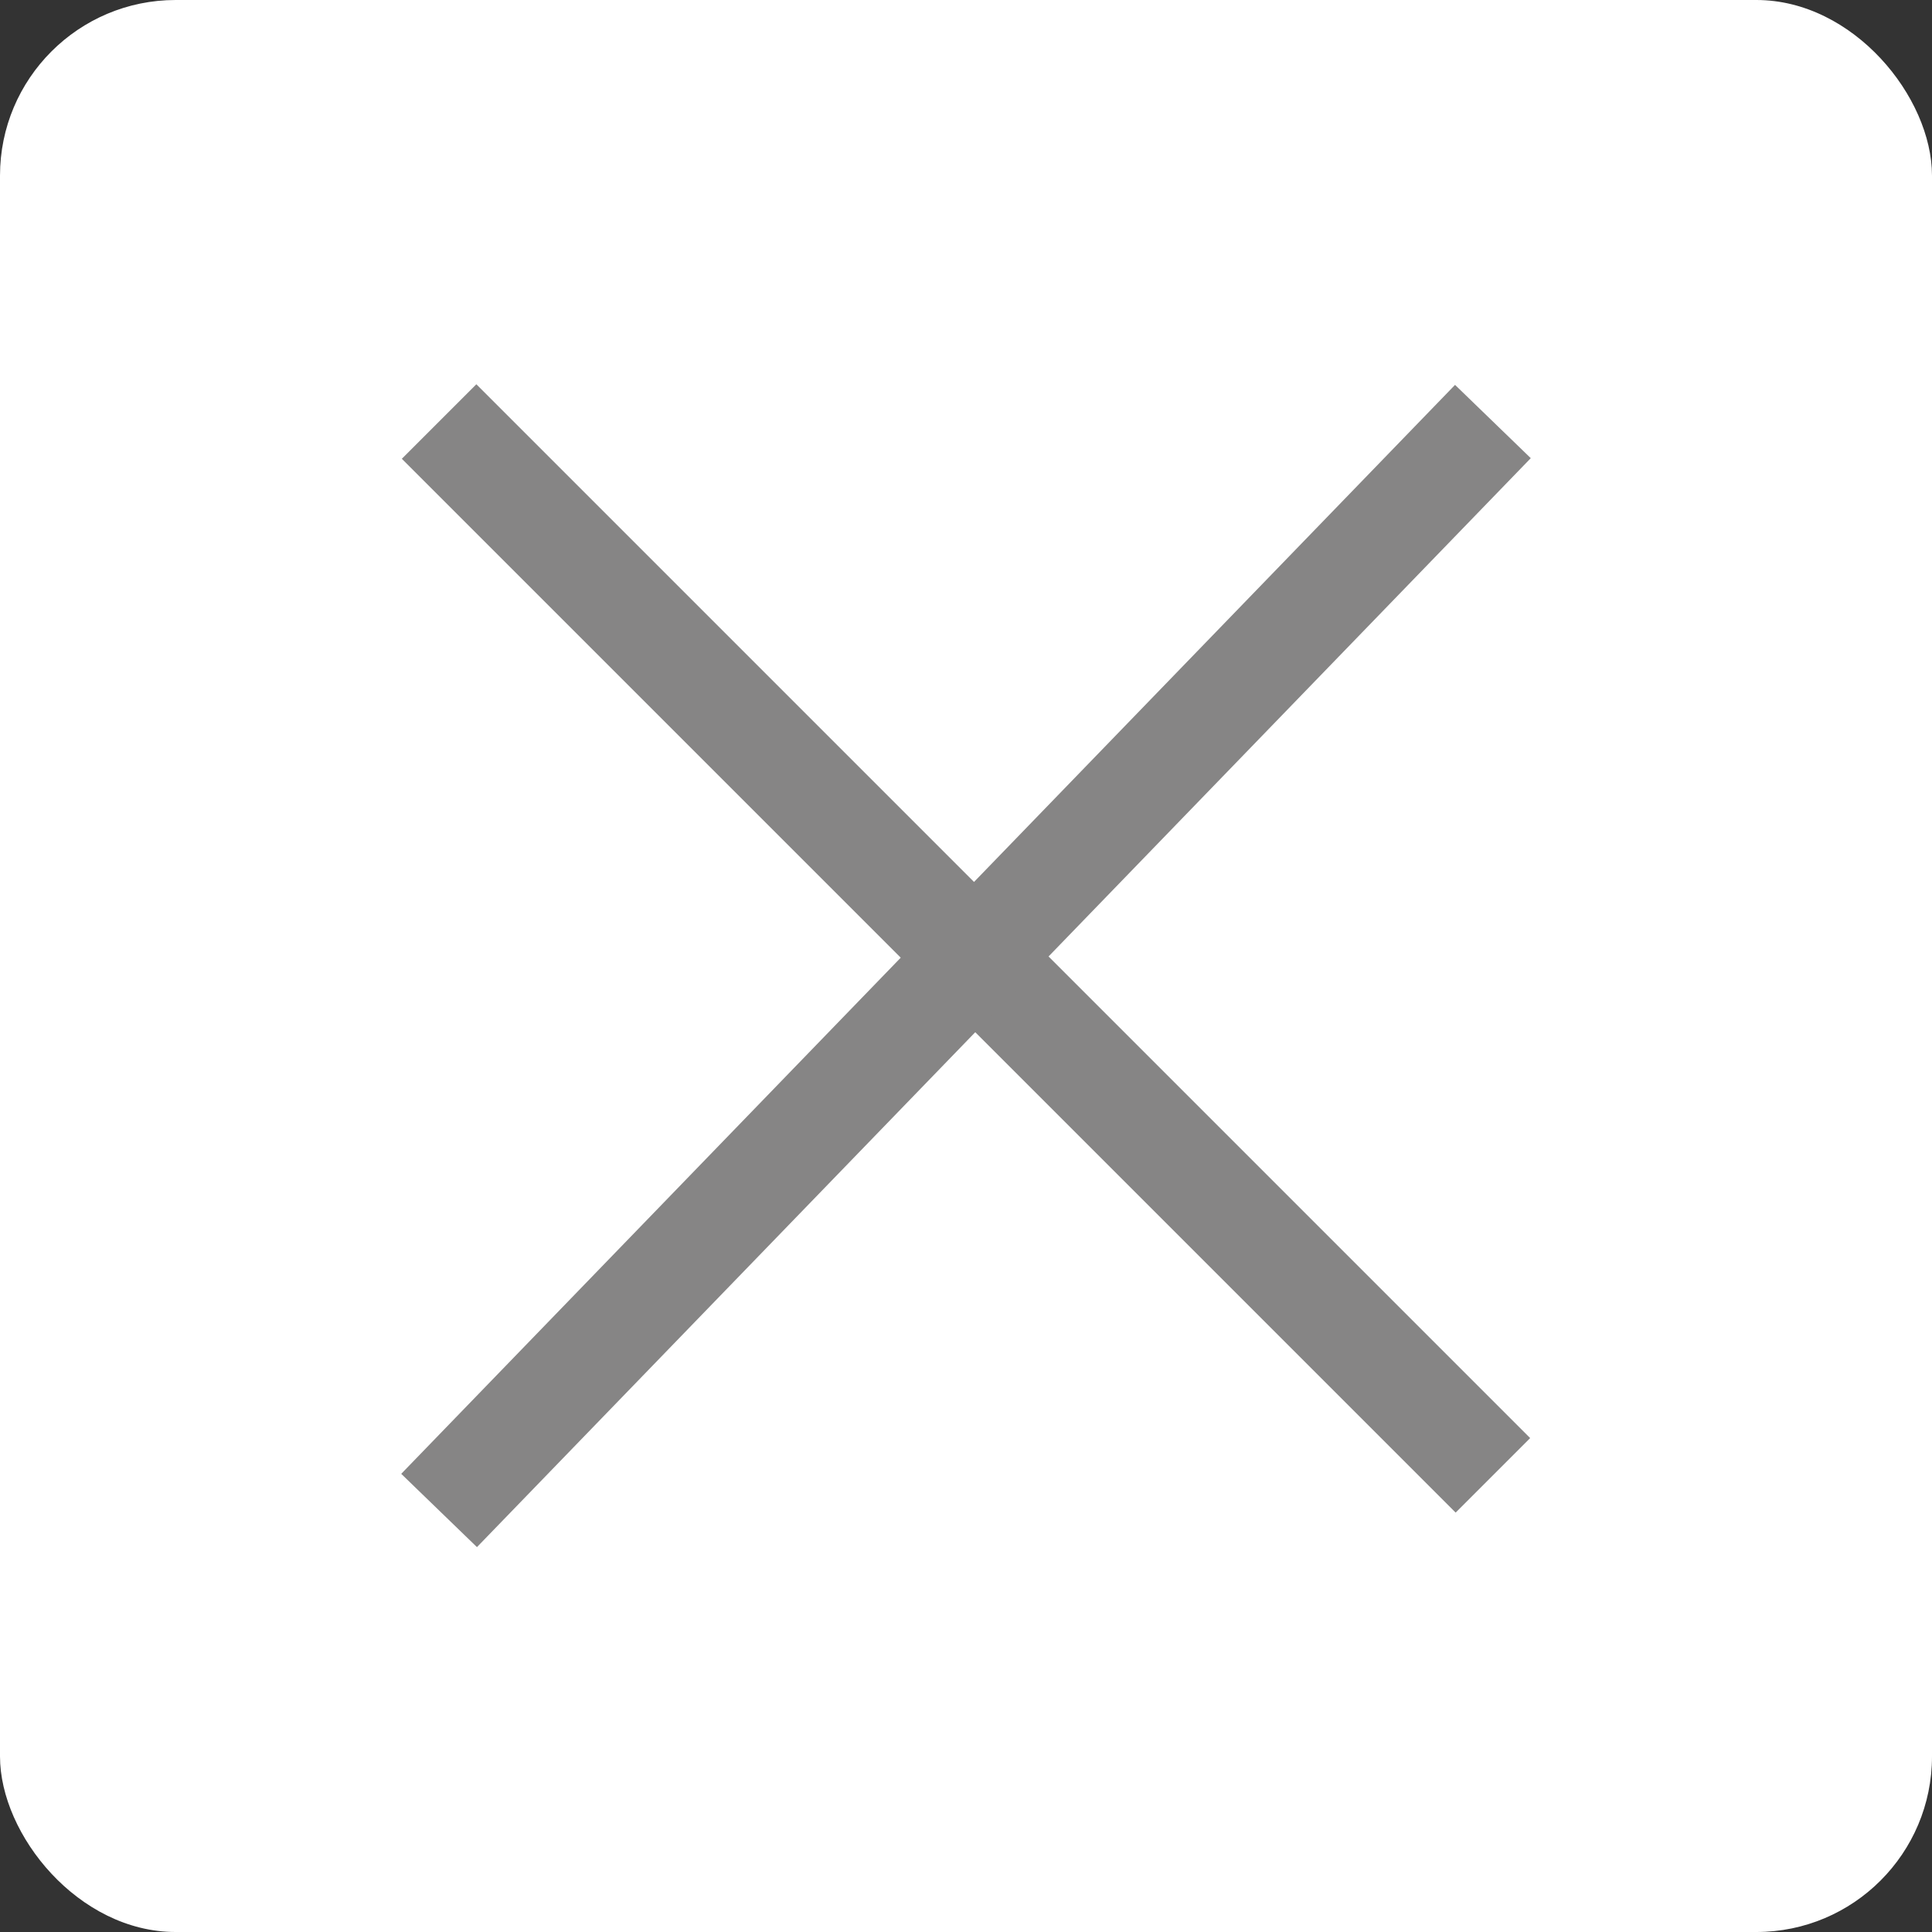 <svg xmlns="http://www.w3.org/2000/svg" width="55" height="55" viewBox="0 0 55 55">
  <rect x="0" y="0" width="55" height="55" fill="#333333" stroke="none"/>
  <g id="icon_close" transform="translate(-325 -7)">
    <rect id="長方形_75" data-name="長方形 75" width="55" height="55" rx="5" transform="translate(325 7)" fill="#fff"/>
    <line id="線_44" data-name="線 44" x2="30" y2="30" transform="translate(337.5 19)" fill="none" stroke="#868585" stroke-width="3"/>
    <line id="線_45" data-name="線 45" y1="31" x2="30" transform="translate(337.5 19)" fill="none" stroke="#868585" stroke-width="3"/>
  </g>
</svg>
